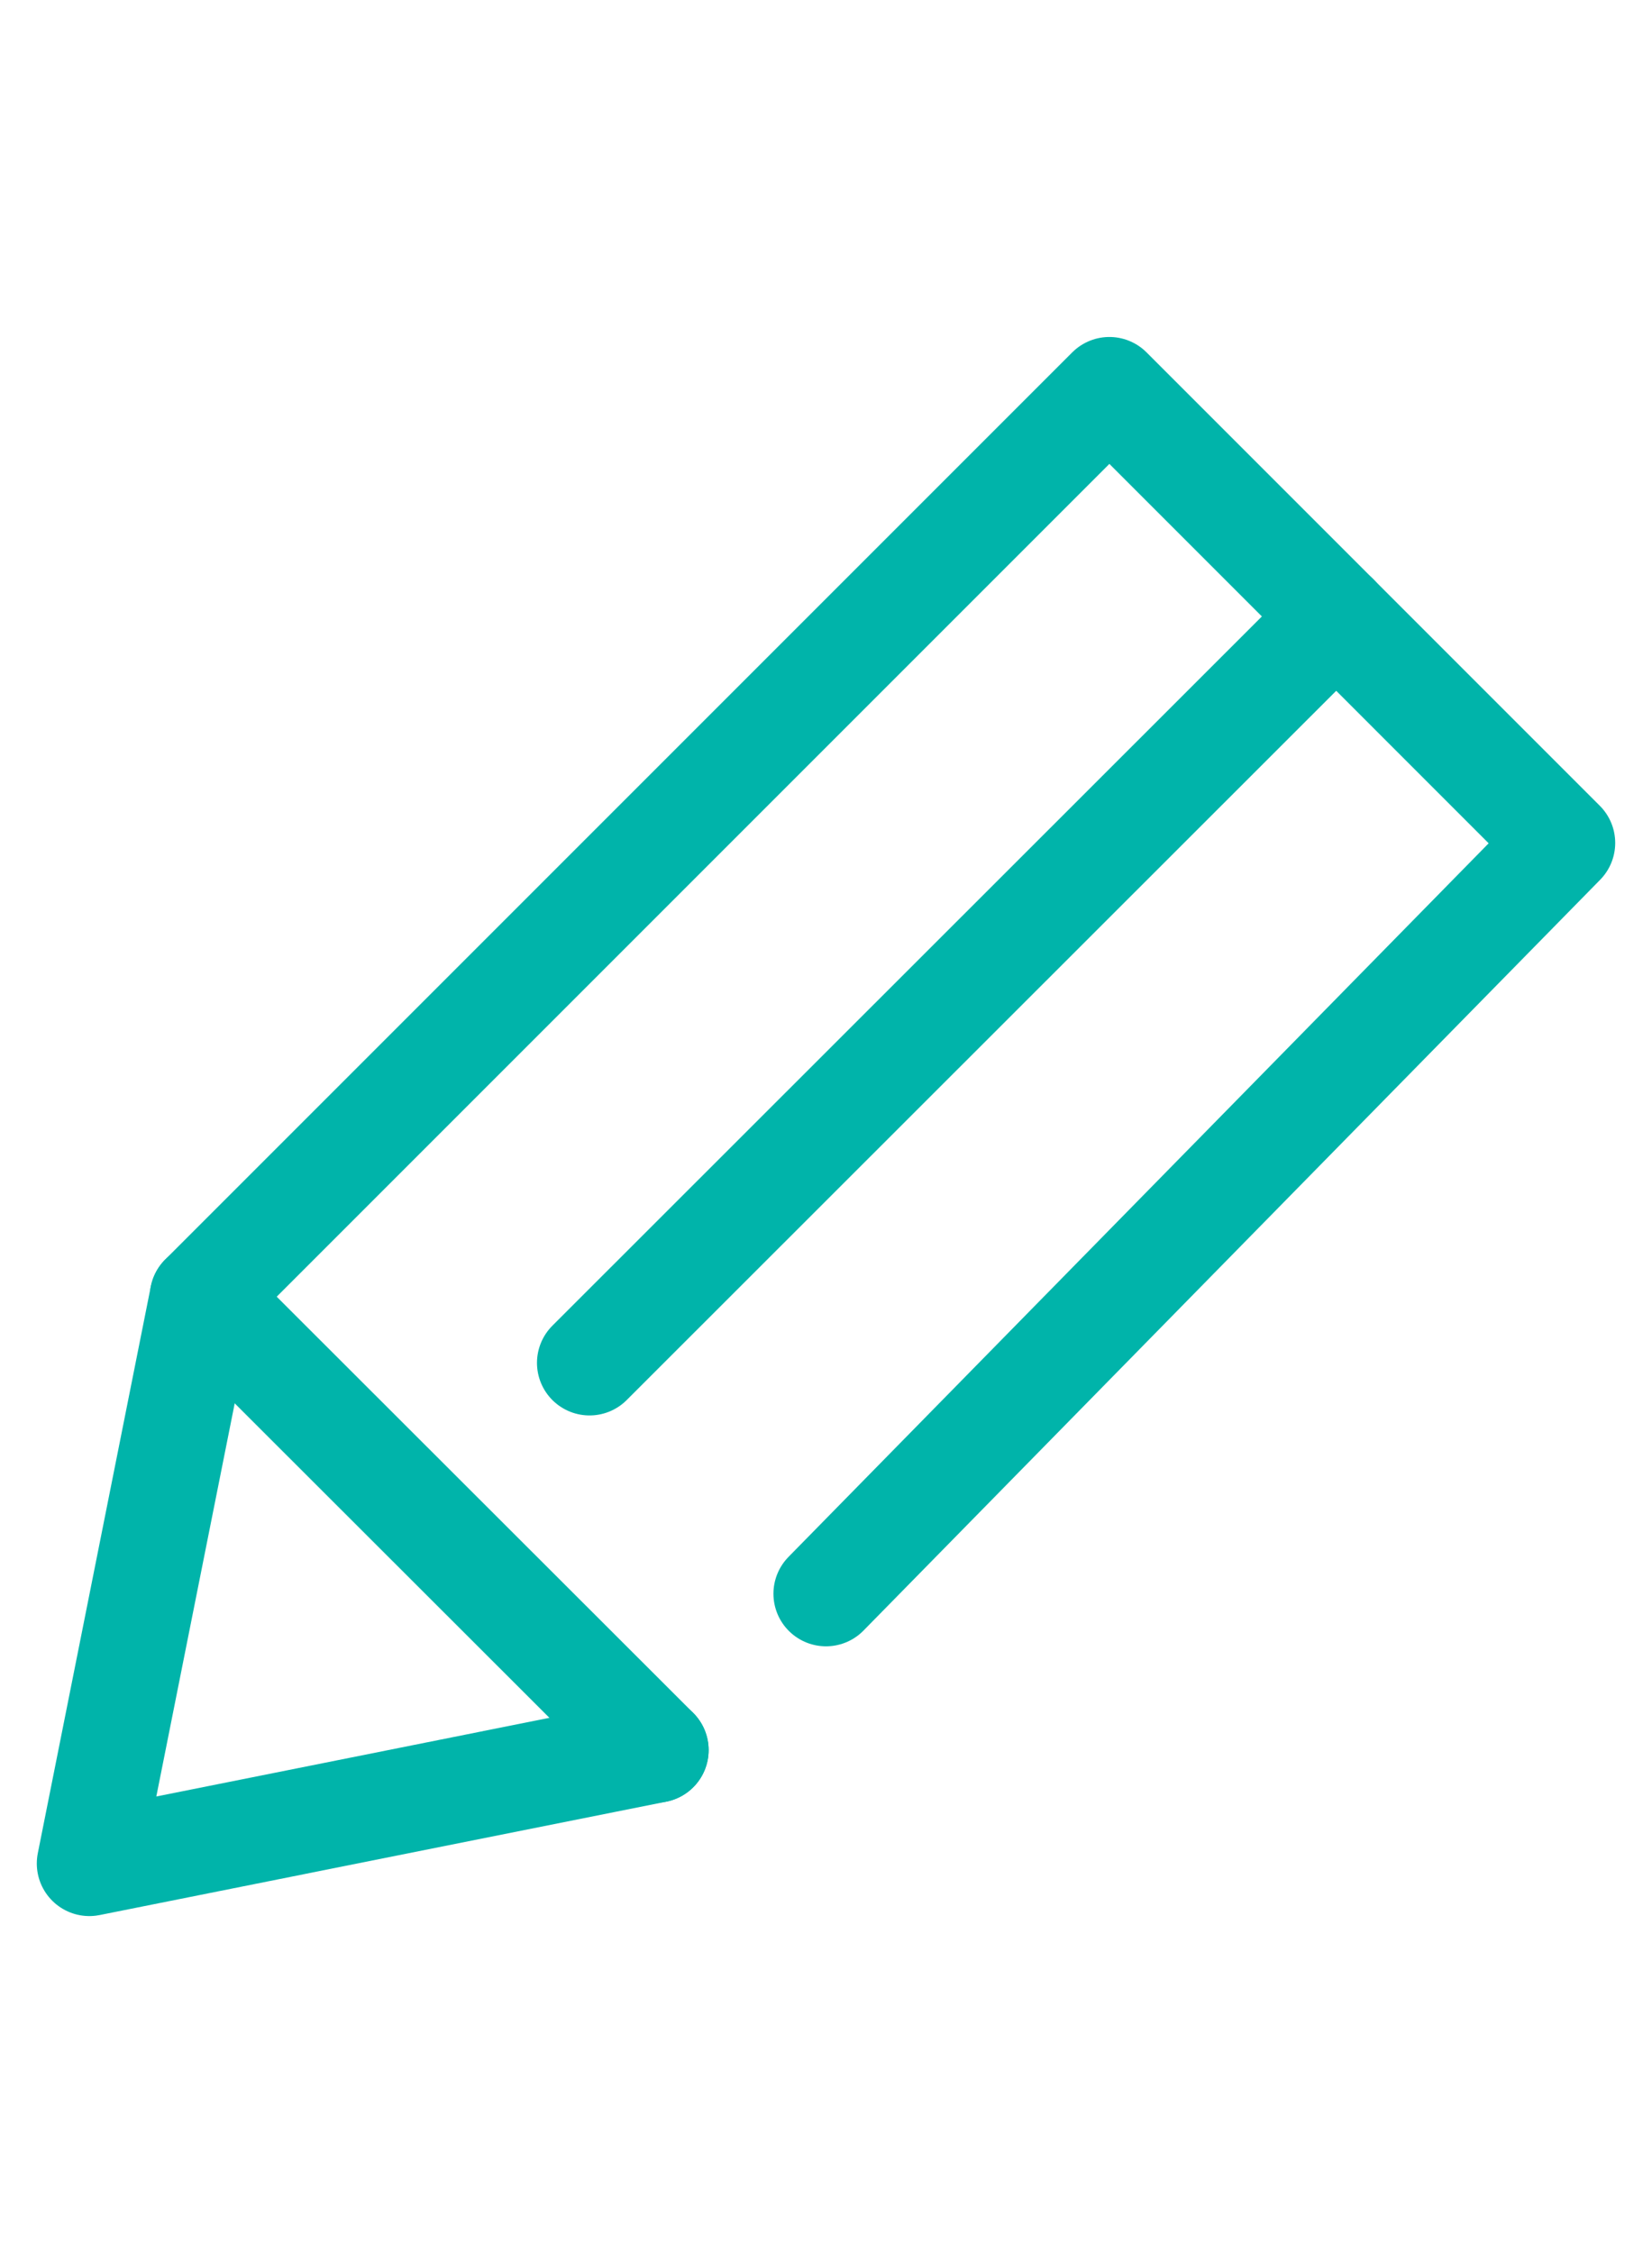 <svg id="レイヤー_1" data-name="レイヤー 1" xmlns="http://www.w3.org/2000/svg" width="22" height="30" viewBox="0 0 22 30"><defs><style>.cls-1{fill:none;stroke:#00b4aa;stroke-linecap:round;stroke-linejoin:round;stroke-width:1.4px;}</style></defs><polyline class="cls-1" points="8.737 23.303 1.19 24.813 2.695 17.266 14.774 5.187 20.81 11.224 11 21.221"/><line class="cls-1" x1="2.695" y1="17.266" x2="8.737" y2="23.303"/><line class="cls-1" x1="17.795" y1="8.208" x2="7.851" y2="18.147"/></svg>